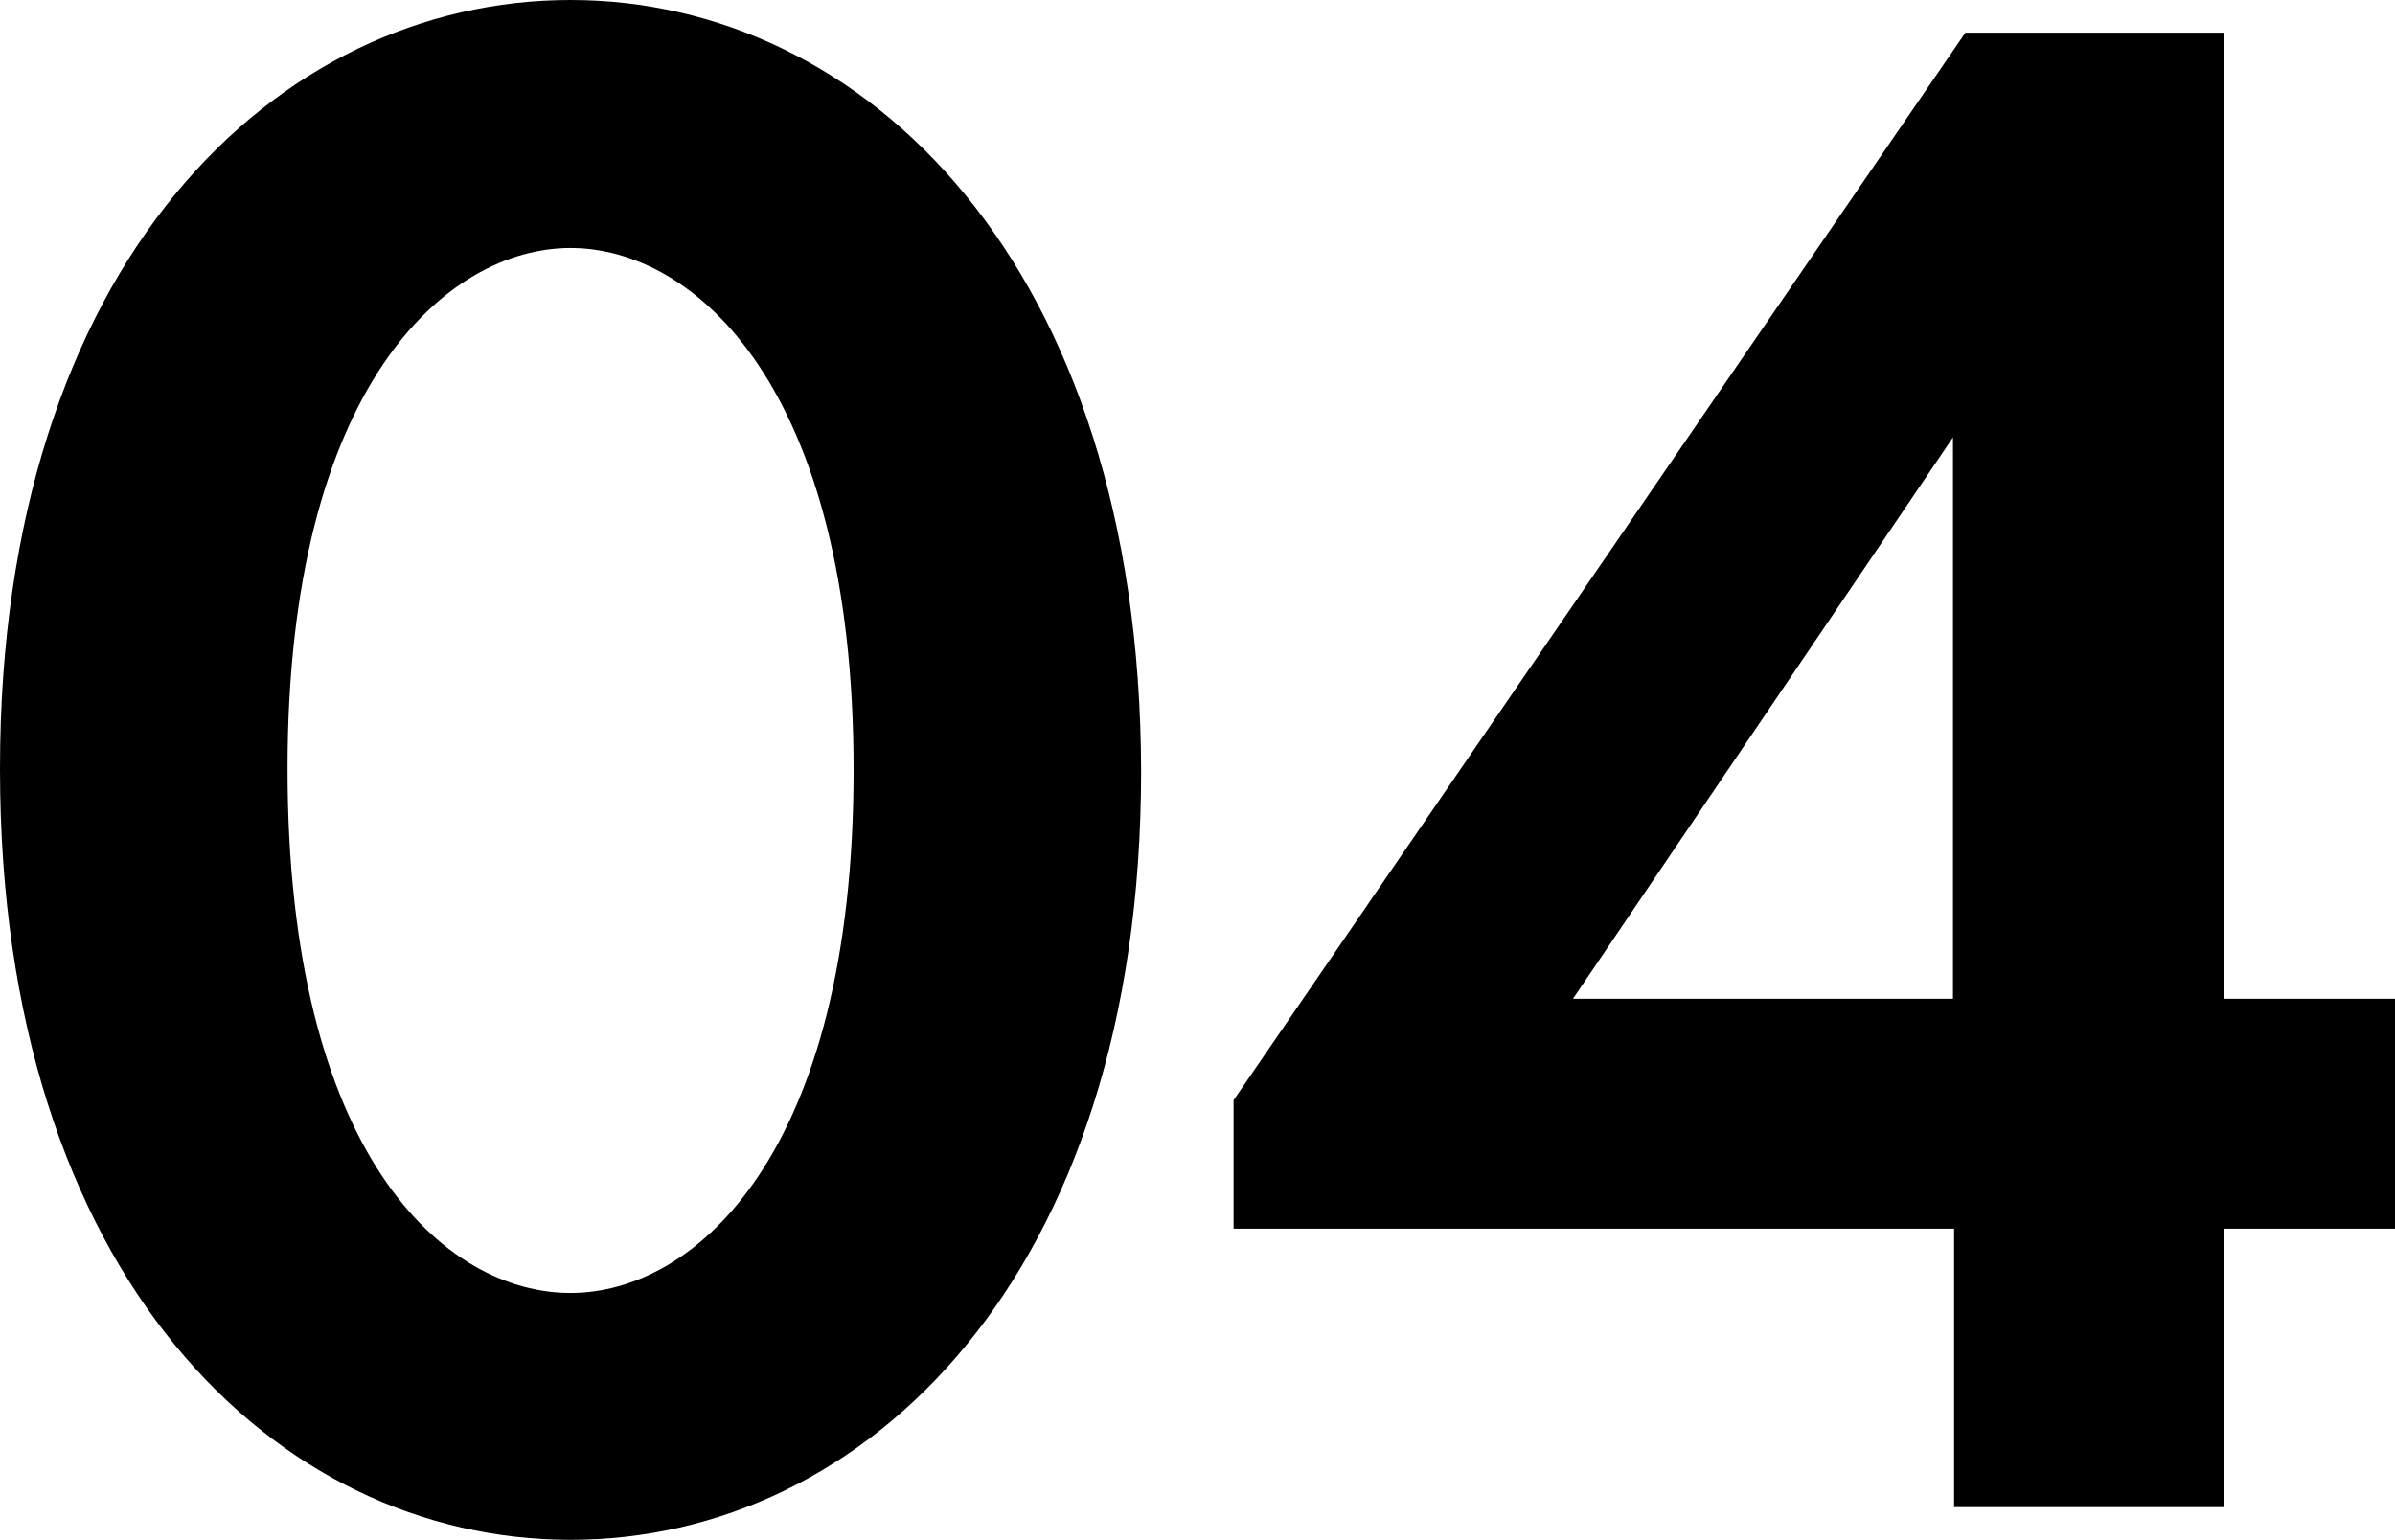 <?xml version="1.0" encoding="utf-8"?>
<!-- Generator: Adobe Illustrator 25.4.5, SVG Export Plug-In . SVG Version: 6.00 Build 0)  -->
<svg version="1.1" id="レイヤー_1" xmlns="http://www.w3.org/2000/svg" xmlns:xlink="http://www.w3.org/1999/xlink" x="0px"
	 y="0px" viewBox="0 0 212.4 136.6" style="enable-background:new 0 0 212.4 136.6;" xml:space="preserve">
<g>
	<g>
		<path d="M50.6,0C24.5,0,0,23.3,0,68.2c0,45.1,24.5,68.4,50.6,68.4c26.1,0,50.6-23.3,50.6-68.2C101.1,23.3,76.6,0,50.6,0z
			 M50.6,114.7c-11.2,0-25.1-12.3-25.1-46.5C25.5,34.3,39.6,22,50.6,22s25.1,12.3,25.1,46.3C75.7,102.3,61.7,114.7,50.6,114.7z
			 M197.2,88.6V2.9h-22.9l-64.9,94.7V109h63.9v24.7h23.9V109h15.3V88.6H197.2z M173.2,88.6h-33.7l33.7-49.8V88.6z"/>
	</g>
</g>
<g>
</g>
<g>
</g>
<g>
</g>
<g>
</g>
<g>
</g>
<g>
</g>
<g>
</g>
<g>
</g>
<g>
</g>
<g>
</g>
<g>
</g>
<g>
</g>
<g>
</g>
<g>
</g>
<g>
</g>
</svg>
